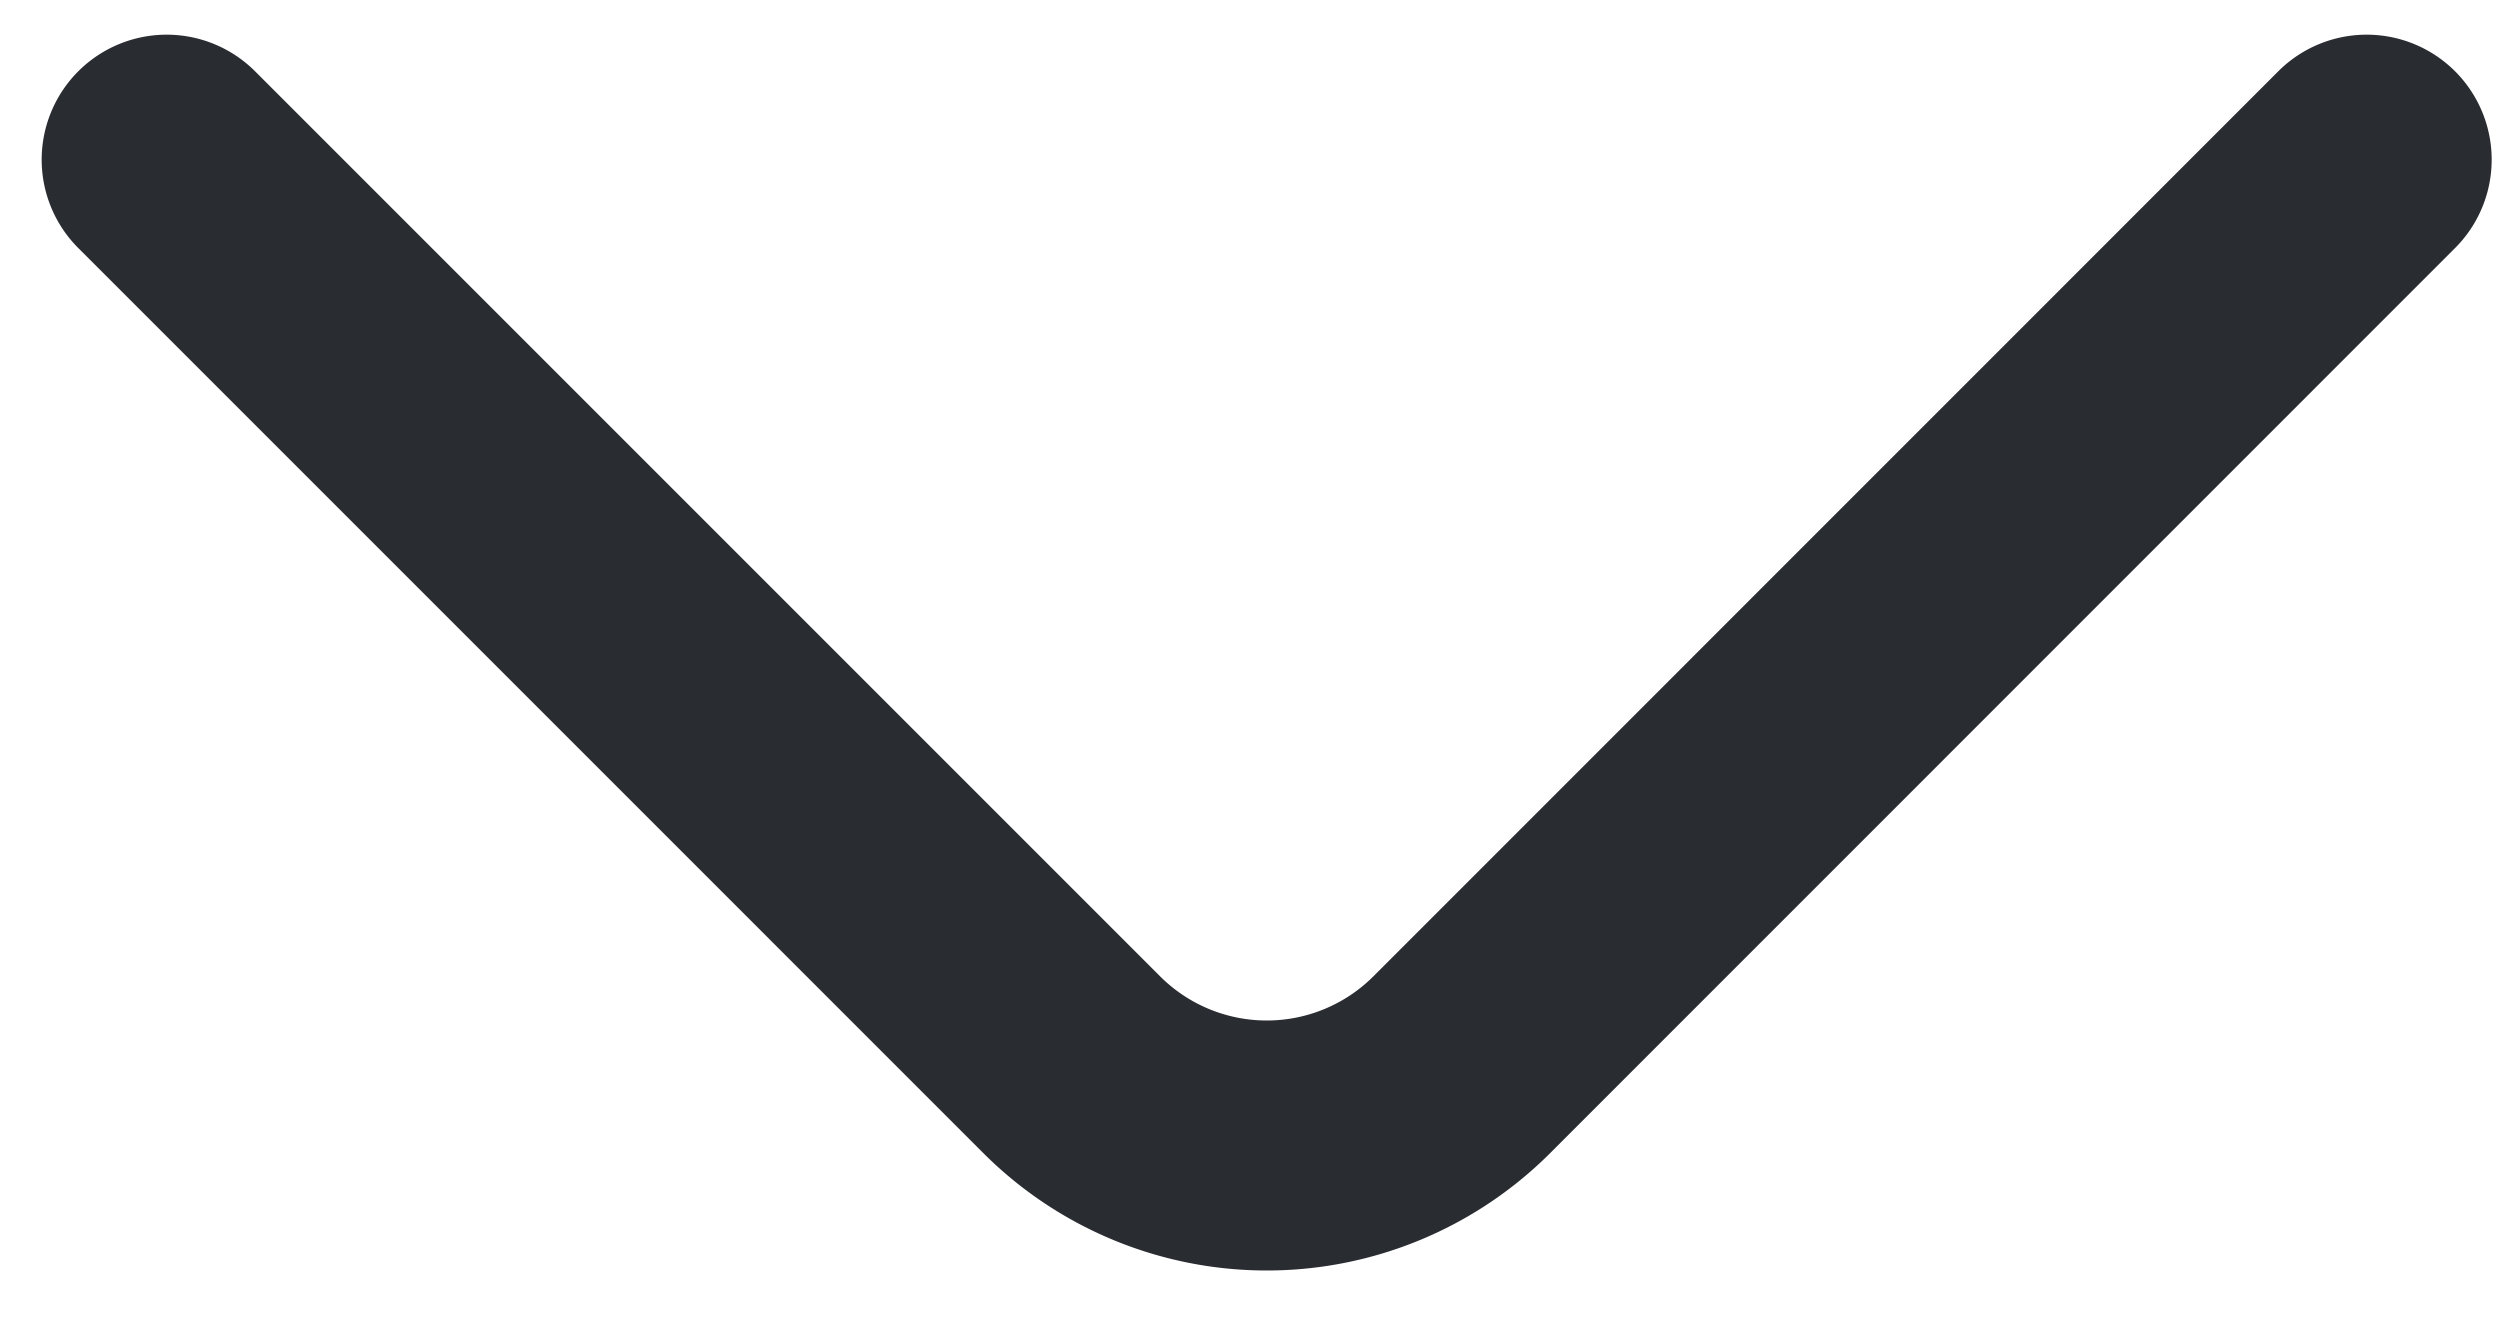 <svg xmlns="http://www.w3.org/2000/svg" width="15" height="8" fill="none" viewBox="0 0 15 8"><path stroke="#292D32" stroke-linecap="round" stroke-linejoin="round" stroke-miterlimit="10" stroke-width="1.5" d="m1 .958 5.434 5.434a1.655 1.655 0 0 0 2.333 0L14.2.958"/></svg>